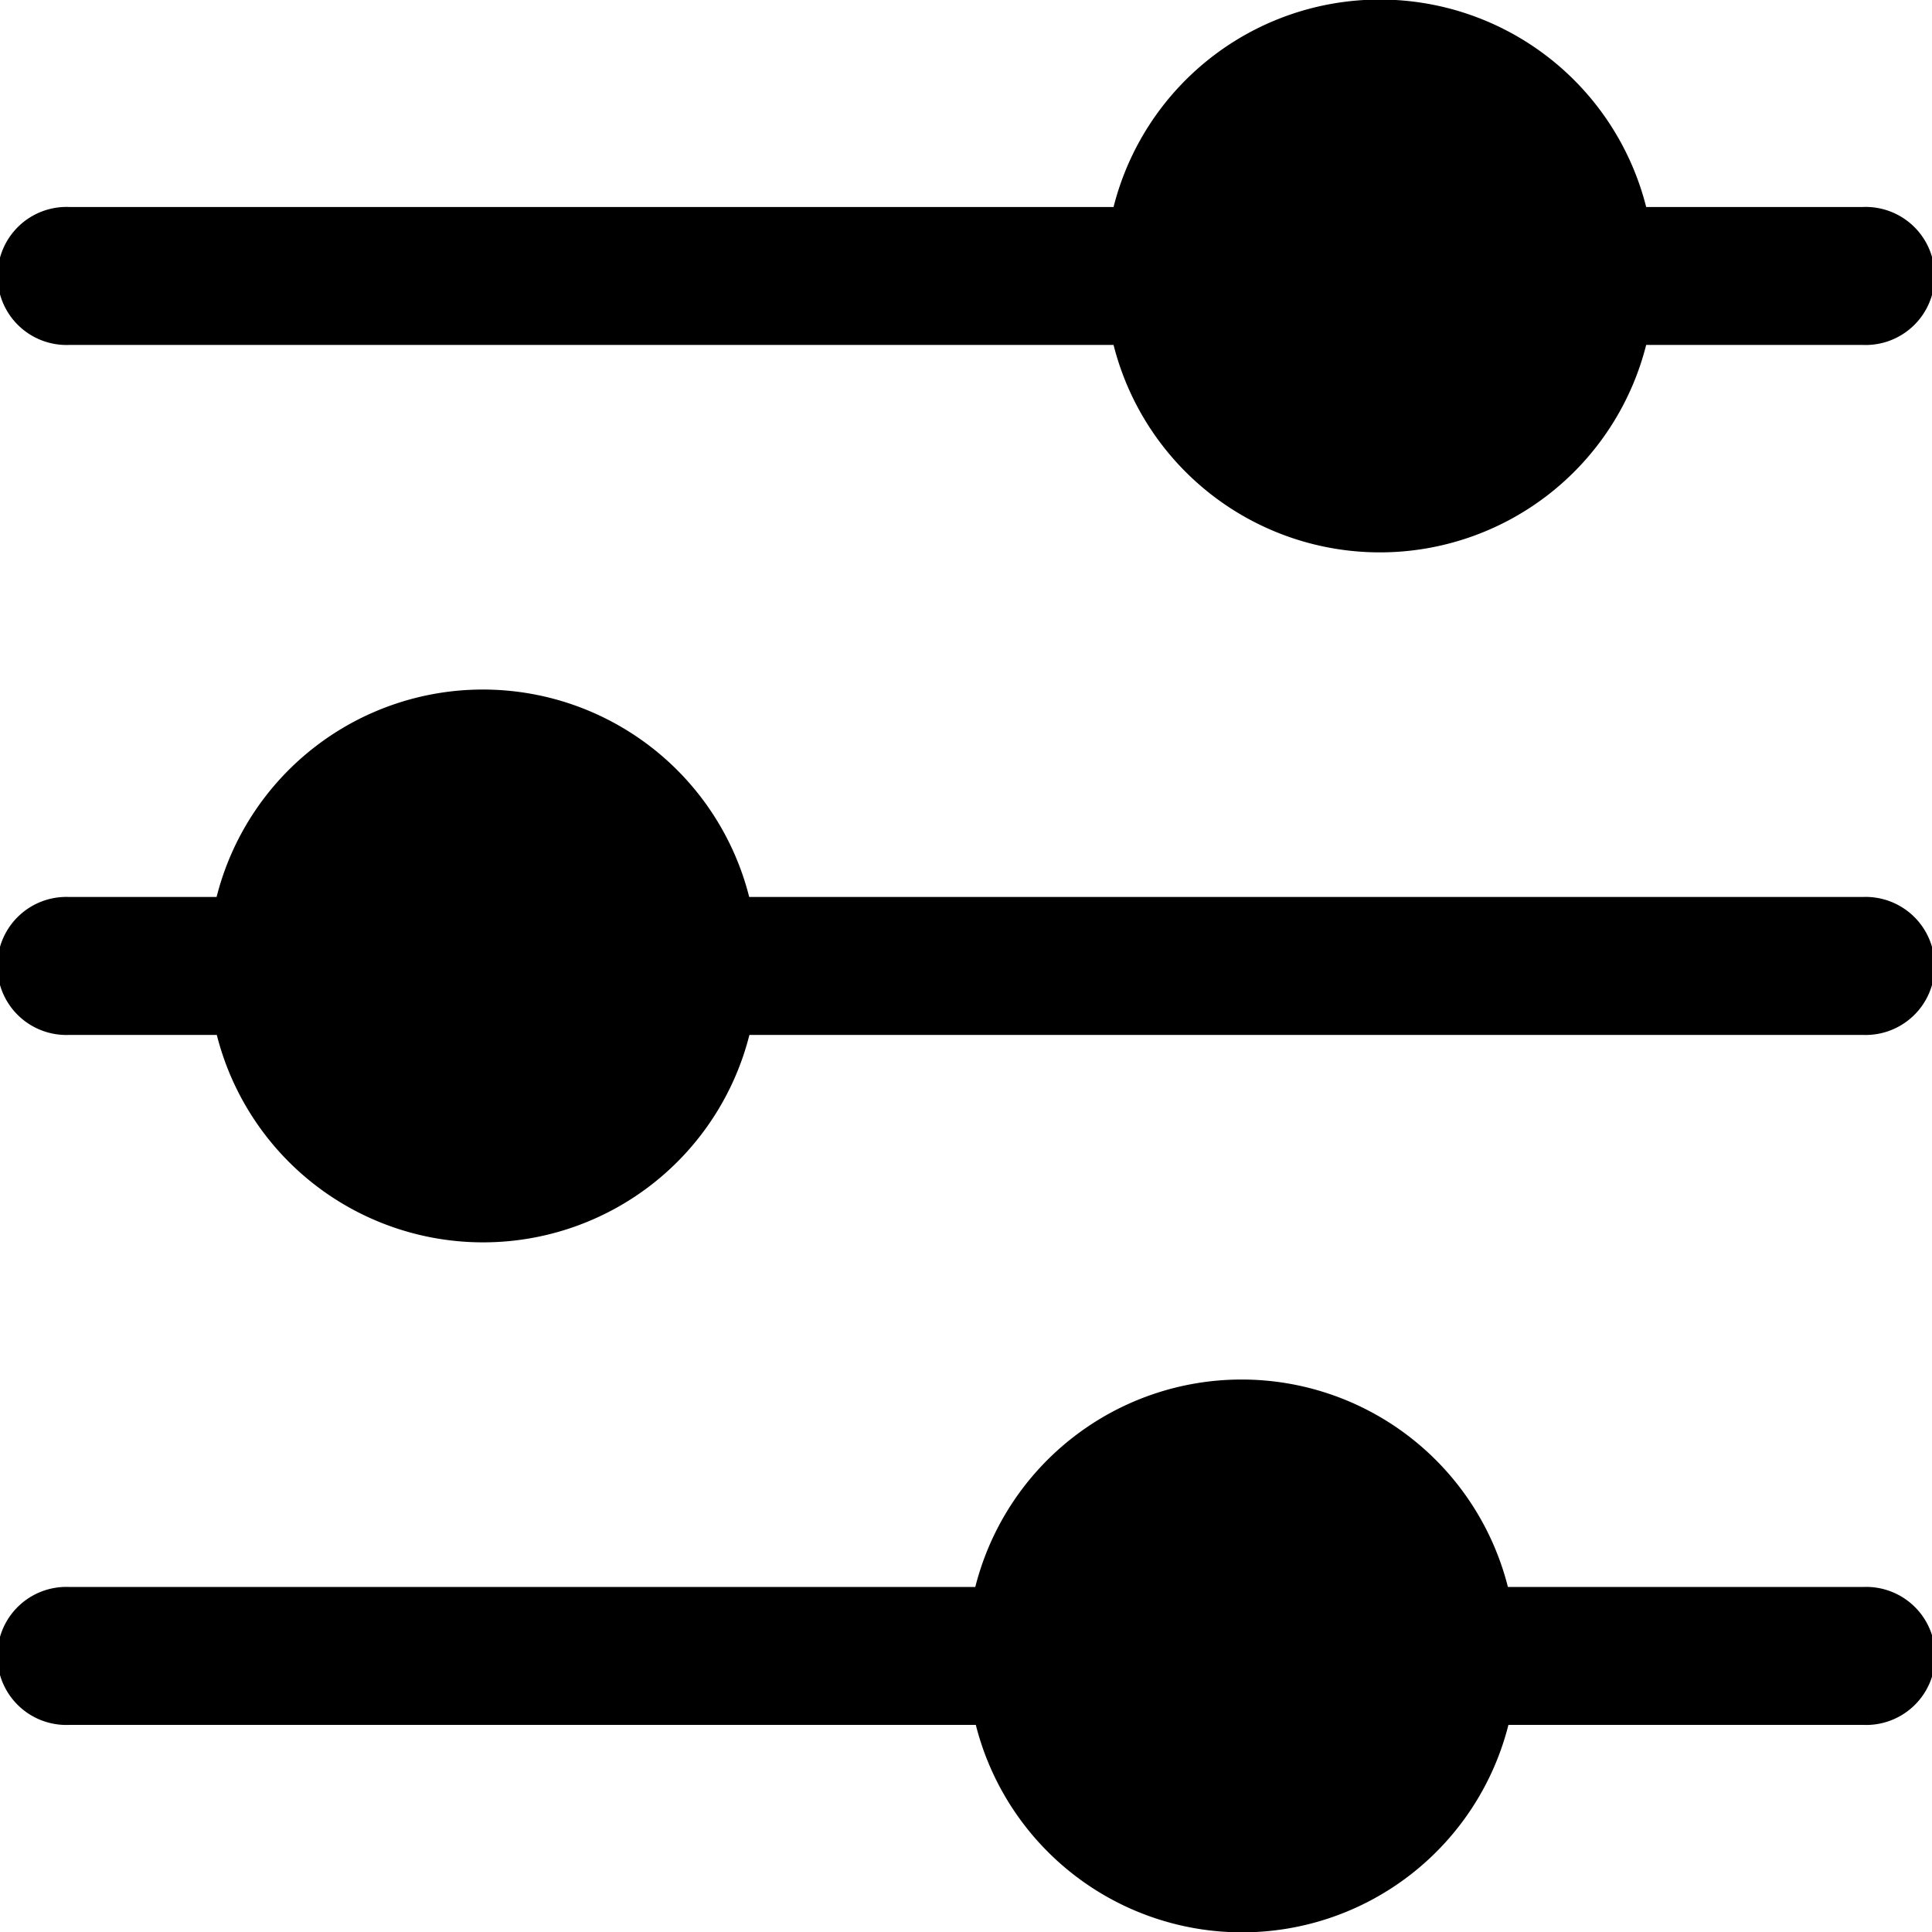 <svg xmlns="http://www.w3.org/2000/svg" width="18.5" height="18.5" viewBox="0 0 18.5 18.5">
  <g id="equalizer_876144" transform="translate(0 0)">
    <g id="Group_6964" data-name="Group 6964" transform="translate(0 6.607)">
      <g id="Group_6963" data-name="Group 6963">
        <path id="Path_32989" data-name="Path 32989" d="M17.839,172.649H7.174a2.63,2.63,0,0,0-5.1,0H.661a.661.661,0,1,0,0,1.321H2.076a2.63,2.63,0,0,0,5.1,0H17.839a.661.661,0,1,0,0-1.321Z" transform="translate(0 -170.667)"/>
      </g>
    </g>
    <g id="Group_6966" data-name="Group 6966" transform="translate(0 0)">
      <g id="Group_6965" data-name="Group 6965" transform="translate(0 0)">
        <path id="Path_32990" data-name="Path 32990" d="M17.839,1.982H15.763a2.63,2.63,0,0,0-5.1,0h-10a.661.661,0,1,0,0,1.321h10a2.63,2.63,0,0,0,5.1,0h2.076a.661.661,0,1,0,0-1.321Z" transform="translate(0 0)"/>
      </g>
    </g>
    <g id="Group_6968" data-name="Group 6968" transform="translate(0 13.214)">
      <g id="Group_6967" data-name="Group 6967">
        <path id="Path_32991" data-name="Path 32991" d="M17.839,343.316h-3.4a2.63,2.63,0,0,0-5.1,0H.661a.661.661,0,1,0,0,1.321H9.344a2.63,2.63,0,0,0,5.1,0h3.4a.661.661,0,1,0,0-1.321Z" transform="translate(0 -341.334)"/>
      </g>
    </g>
  </g>
</svg>
